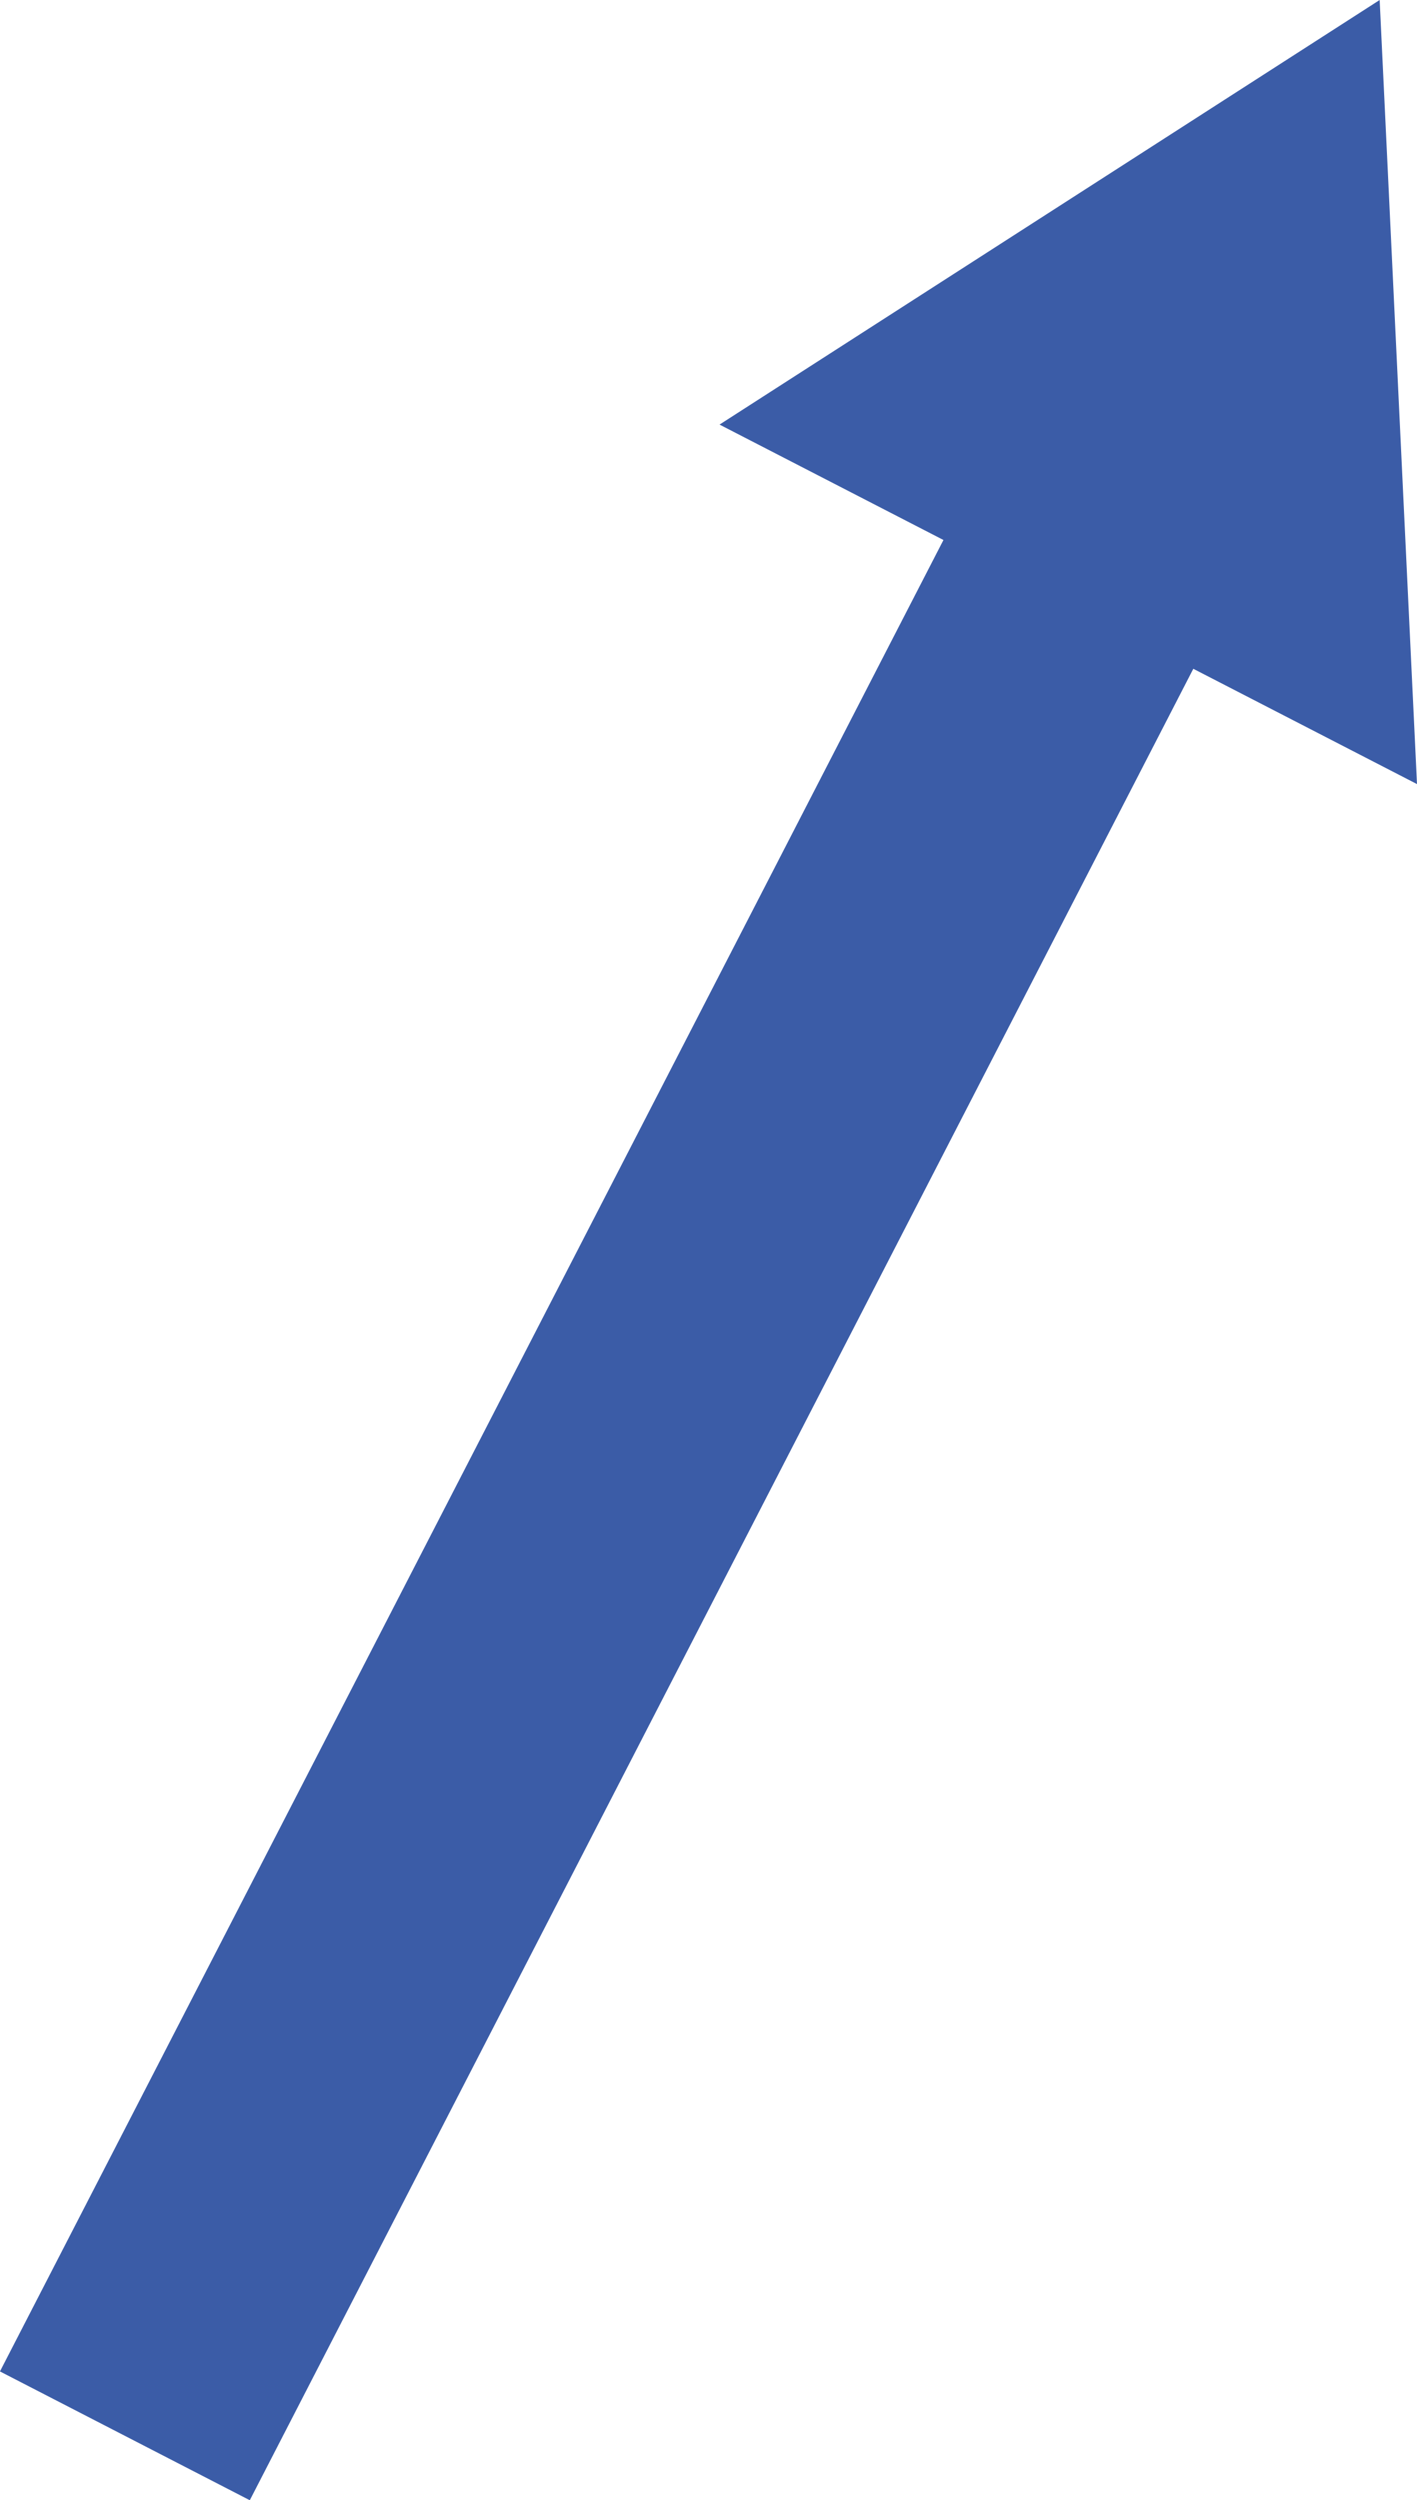 <?xml version="1.0" encoding="UTF-8"?>
<svg id="Ebene_2" data-name="Ebene 2" xmlns="http://www.w3.org/2000/svg" viewBox="0 0 35.29 62.24">
  <defs>
    <style>
      .cls-1 {
        fill: none;
        stroke: #3b5ca7;
        stroke-miterlimit: 10;
        stroke-width: 7px;
      }

      .cls-2 {
        fill: #3b5ca7;
      }
    </style>
  </defs>
  <g id="Ebene_1-2" data-name="Ebene 1">
    <g>
      <line class="cls-1" x1="3.11" y1="60.64" x2="27.92" y2="12.5"/>
      <polygon class="cls-2" points="35.29 19.52 34.36 0 17.92 10.57 35.29 19.52"/>
    </g>
  </g>
</svg>
